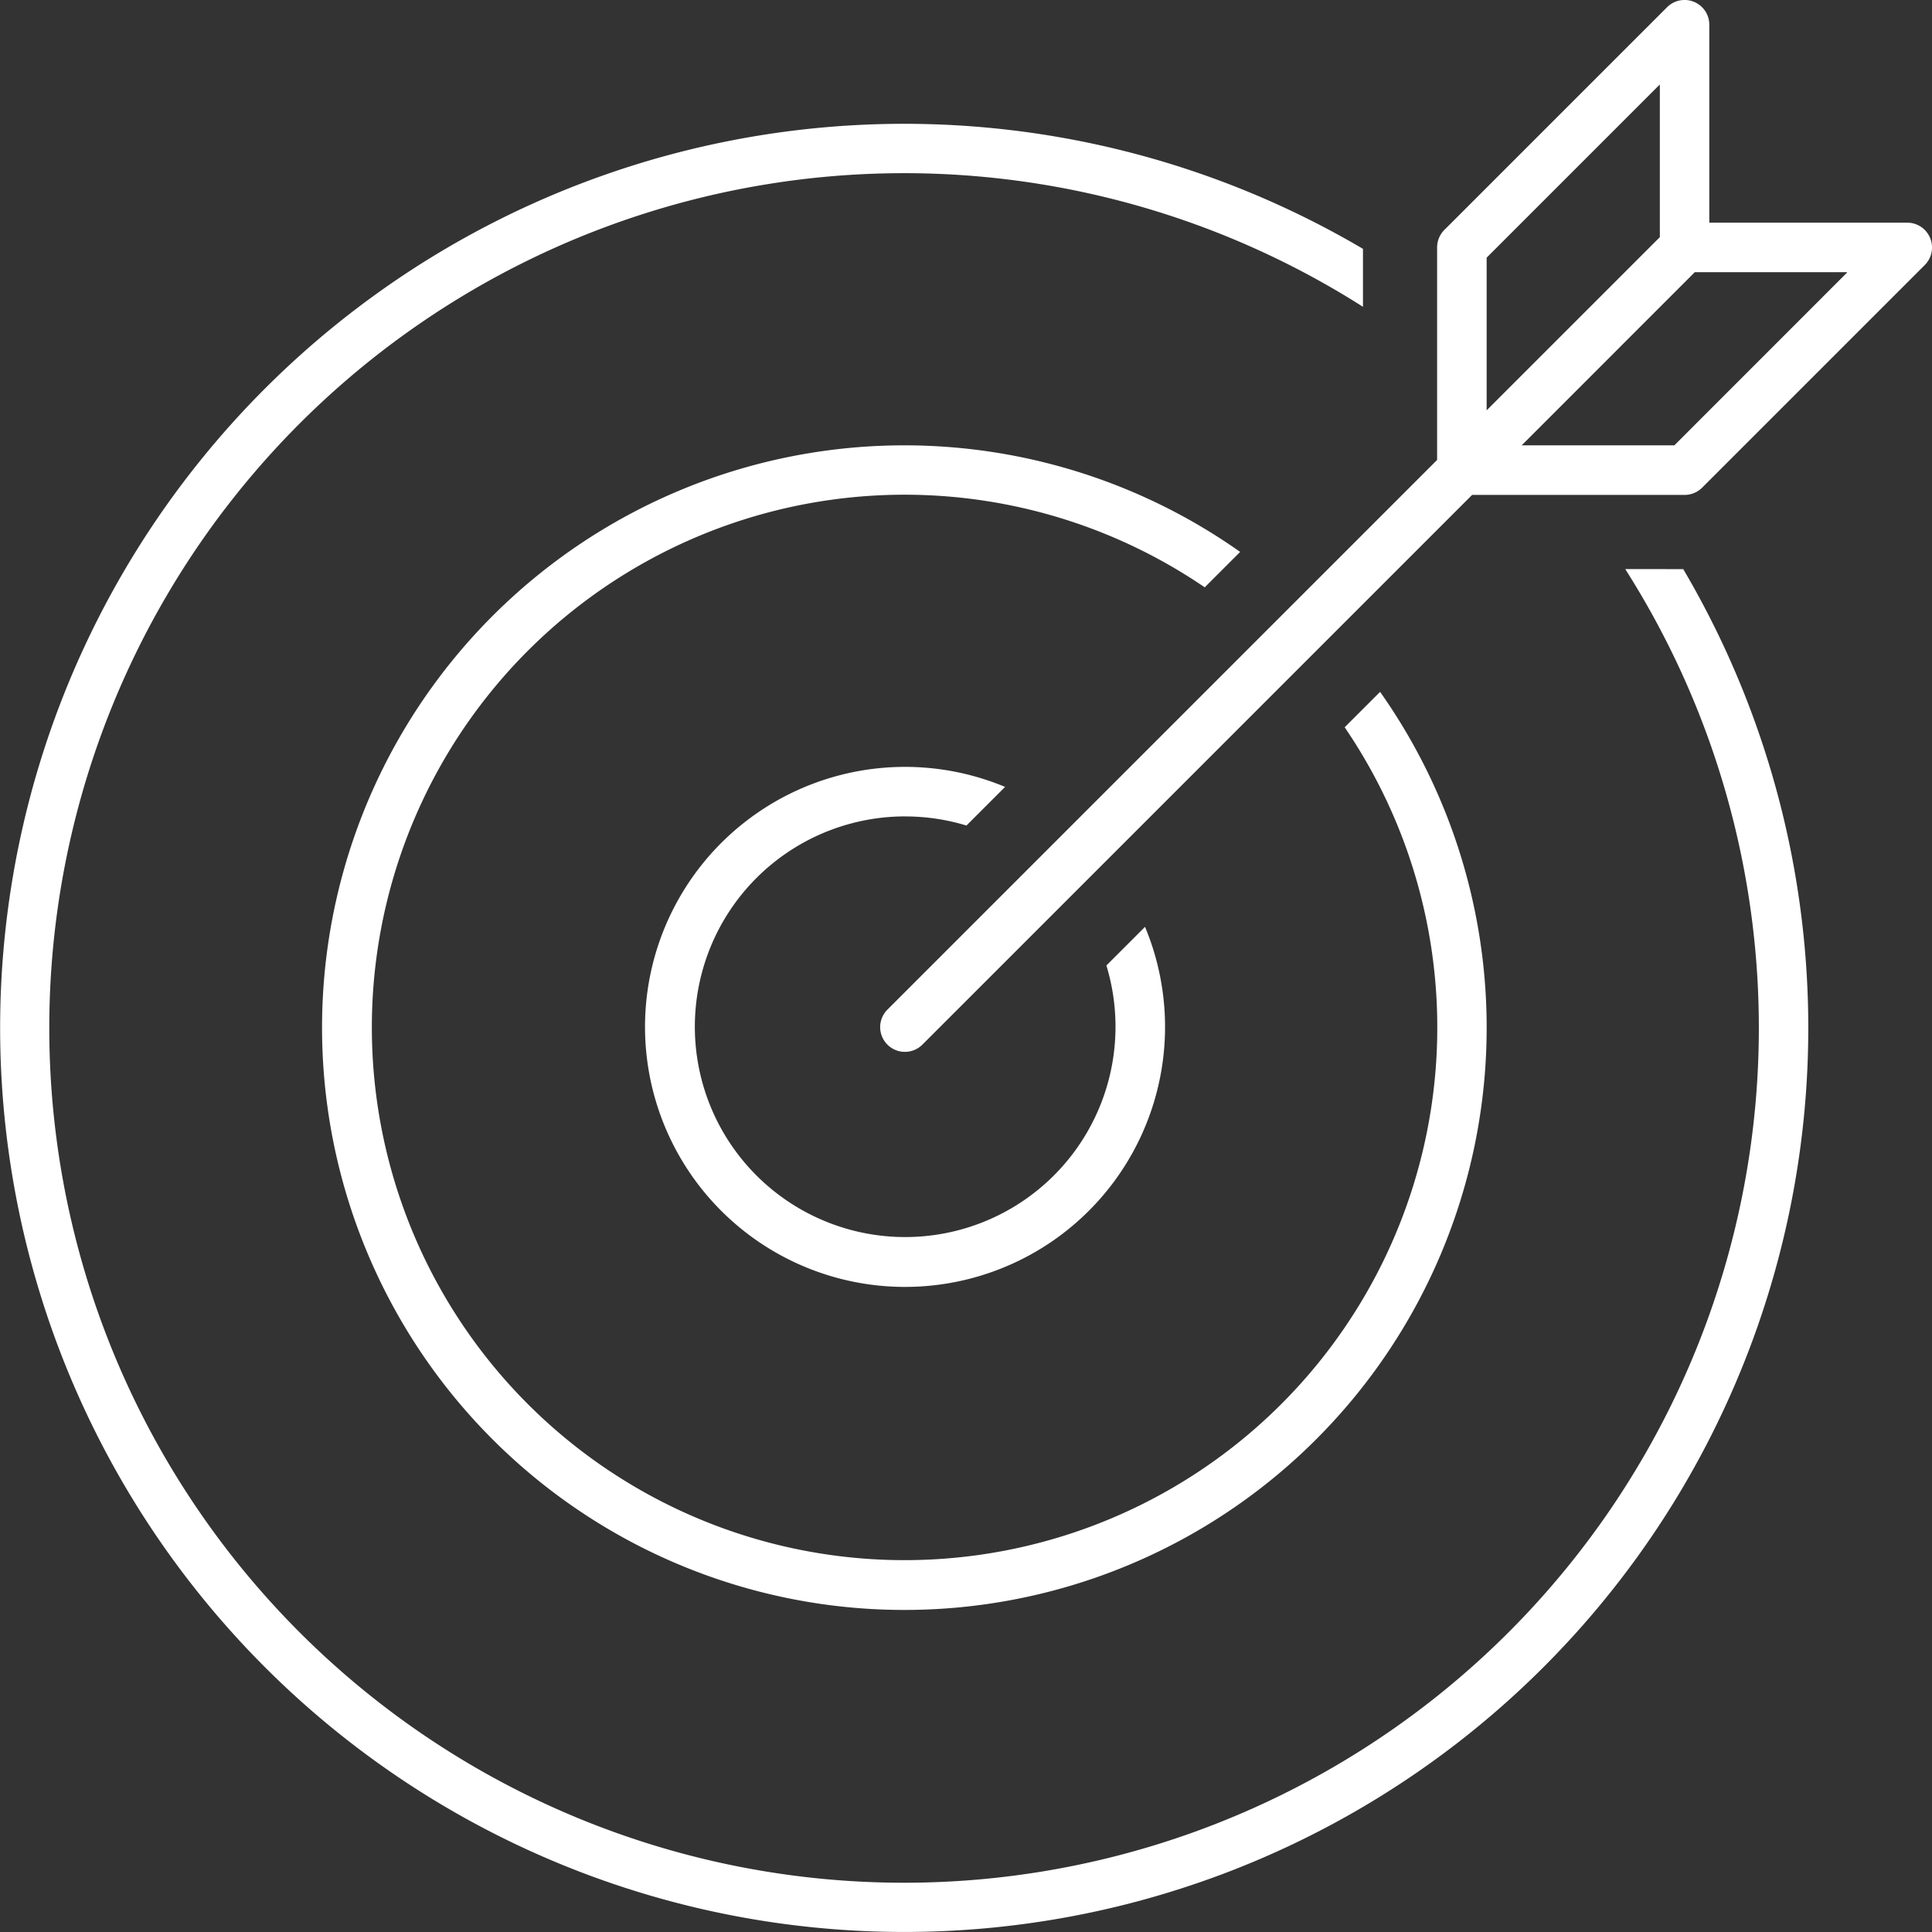 <svg xmlns="http://www.w3.org/2000/svg" width="60" height="60" viewBox="0 0 60 60">
  <rect x="0" y="0" width="60" height="60" fill="#333333" stroke="none"/>
  <g id="BH_1_ICONE" data-name="BH 1 ICONE" transform="translate(-149.36 -459.75)">
    <g id="Grupo_106" data-name="Grupo 106" transform="translate(149.36 459.75)">
      <g id="Grupo_105" data-name="Grupo 105">
        <g id="Grupo_104" data-name="Grupo 104">
          <g id="Grupo_103" data-name="Grupo 103">
            <path id="Caminho_435" data-name="Caminho 435" d="M199.833,477.8a26.546,26.546,0,1,1-8.145-8.145v-1.8a28.077,28.077,0,1,0,9.947,9.947Z" transform="translate(-149.36 -460.127)" fill="#fff"/>
            <path id="Caminho_436" data-name="Caminho 436" d="M188.856,478.247a18.084,18.084,0,1,0,4.346,4.346l-1.1,1.1a16.544,16.544,0,1,1-4.346-4.346Z" transform="translate(-150.342 -461.107)" fill="#fff"/>
            <path id="Caminho_437" data-name="Caminho 437" d="M179.44,487.443a6.524,6.524,0,0,1,1.9.283l1.2-1.2a8.075,8.075,0,1,0,4.346,4.346l-1.2,1.2a6.532,6.532,0,1,1-6.248-4.63Z" transform="translate(-151.326 -462.088)" fill="#fff"/>
            <path id="Caminho_438" data-name="Caminho 438" d="M211.985,467.139a.769.769,0,0,0-.71-.474h-6.147v-6.147a.768.768,0,0,0-1.311-.544L196.9,466.89a.769.769,0,0,0-.225.544v6.6l-17.062,17.062a.768.768,0,0,0,1.067,1.105l.019-.019,17.062-17.062h6.6a.769.769,0,0,0,.544-.225l6.915-6.915A.77.77,0,0,0,211.985,467.139Zm-13.772.613,5.365-5.365c.007-.007.014,0,.014.005v4.723l-5.379,5.378Zm5.829,5.829H199.3l5.378-5.379H209.4c.01,0,.013.006.005.014Z" transform="translate(-152.044 -459.75)" fill="#fff"/>
          </g>
        </g>
      </g>
    </g>
  </g>
</svg>
